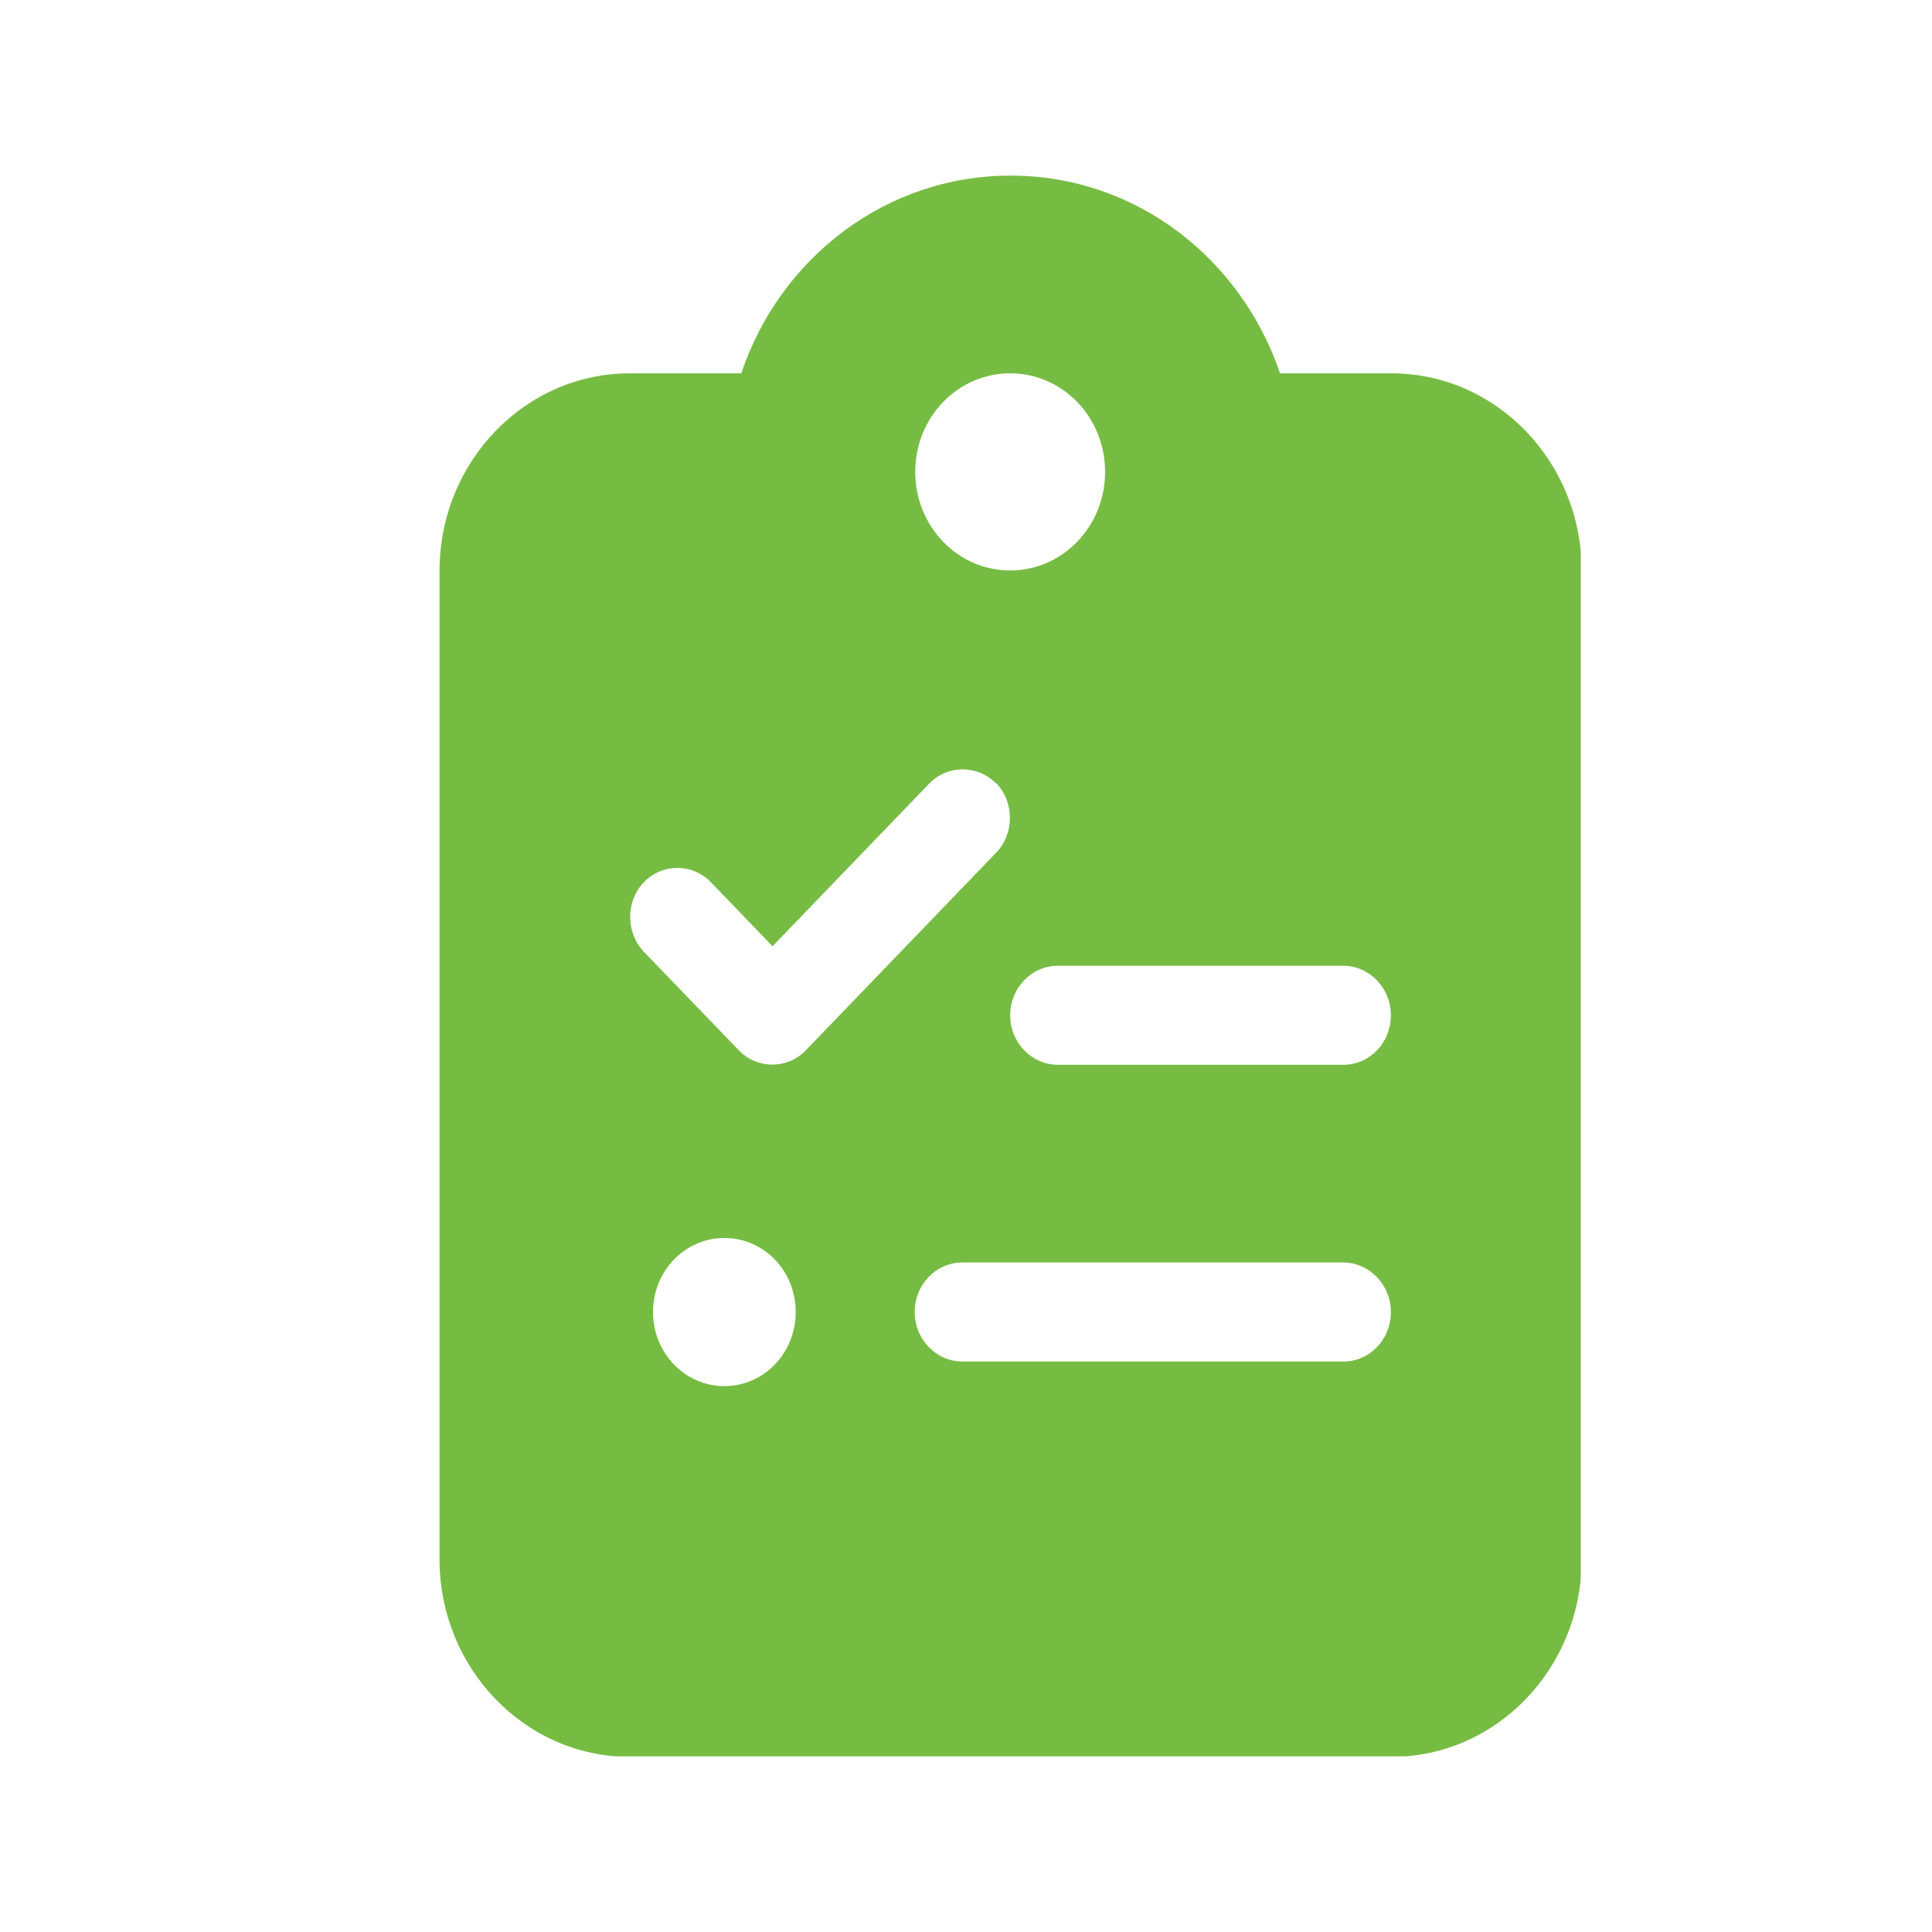 <svg width="22" height="22" viewBox="0 0 22 22" fill="none" xmlns="http://www.w3.org/2000/svg">
<g clip-path="url(#clip0_154_11)">
<path d="M11.503 2C10.087 2 8.88 2.94 8.441 4.251H7.173C5.977 4.251 5.005 5.259 5.005 6.501V17.755C5.005 18.997 5.977 20.006 7.173 20.006H15.843C17.04 20.006 18.011 18.997 18.011 17.755V6.501C18.011 5.259 17.04 4.251 15.843 4.251H14.576C14.131 2.94 12.93 2 11.514 2H11.503ZM11.503 4.251C12.101 4.251 12.584 4.752 12.584 5.373C12.584 5.994 12.101 6.496 11.503 6.496C10.905 6.496 10.422 5.994 10.422 5.373C10.422 4.752 10.905 4.251 11.503 4.251ZM11.344 8.917C11.552 9.134 11.552 9.493 11.344 9.709L9.176 11.96C8.967 12.177 8.622 12.177 8.413 11.96L7.332 10.838C7.124 10.621 7.124 10.262 7.332 10.046C7.541 9.829 7.886 9.829 8.095 10.046L8.797 10.775L10.581 8.923C10.789 8.707 11.135 8.707 11.344 8.923V8.917ZM11.503 11.561C11.503 11.254 11.744 10.997 12.046 10.997H15.295C15.591 10.997 15.838 11.248 15.838 11.561C15.838 11.875 15.597 12.125 15.295 12.125H12.046C11.75 12.125 11.503 11.875 11.503 11.561ZM10.96 14.376H15.295C15.591 14.376 15.838 14.627 15.838 14.94C15.838 15.254 15.597 15.504 15.295 15.504H10.96C10.663 15.504 10.416 15.254 10.416 14.94C10.416 14.627 10.658 14.376 10.96 14.376ZM7.436 14.94C7.436 14.473 7.799 14.097 8.249 14.097C8.699 14.097 9.061 14.473 9.061 14.94C9.061 15.407 8.699 15.784 8.249 15.784C7.799 15.784 7.436 15.407 7.436 14.94Z" fill="#76BC43"/>
</g>
<defs>
<clipPath id="clip0_154_11">
<rect width="13" height="18" fill="white" transform="translate(5 2)"/>
</clipPath>
</defs>
</svg>
